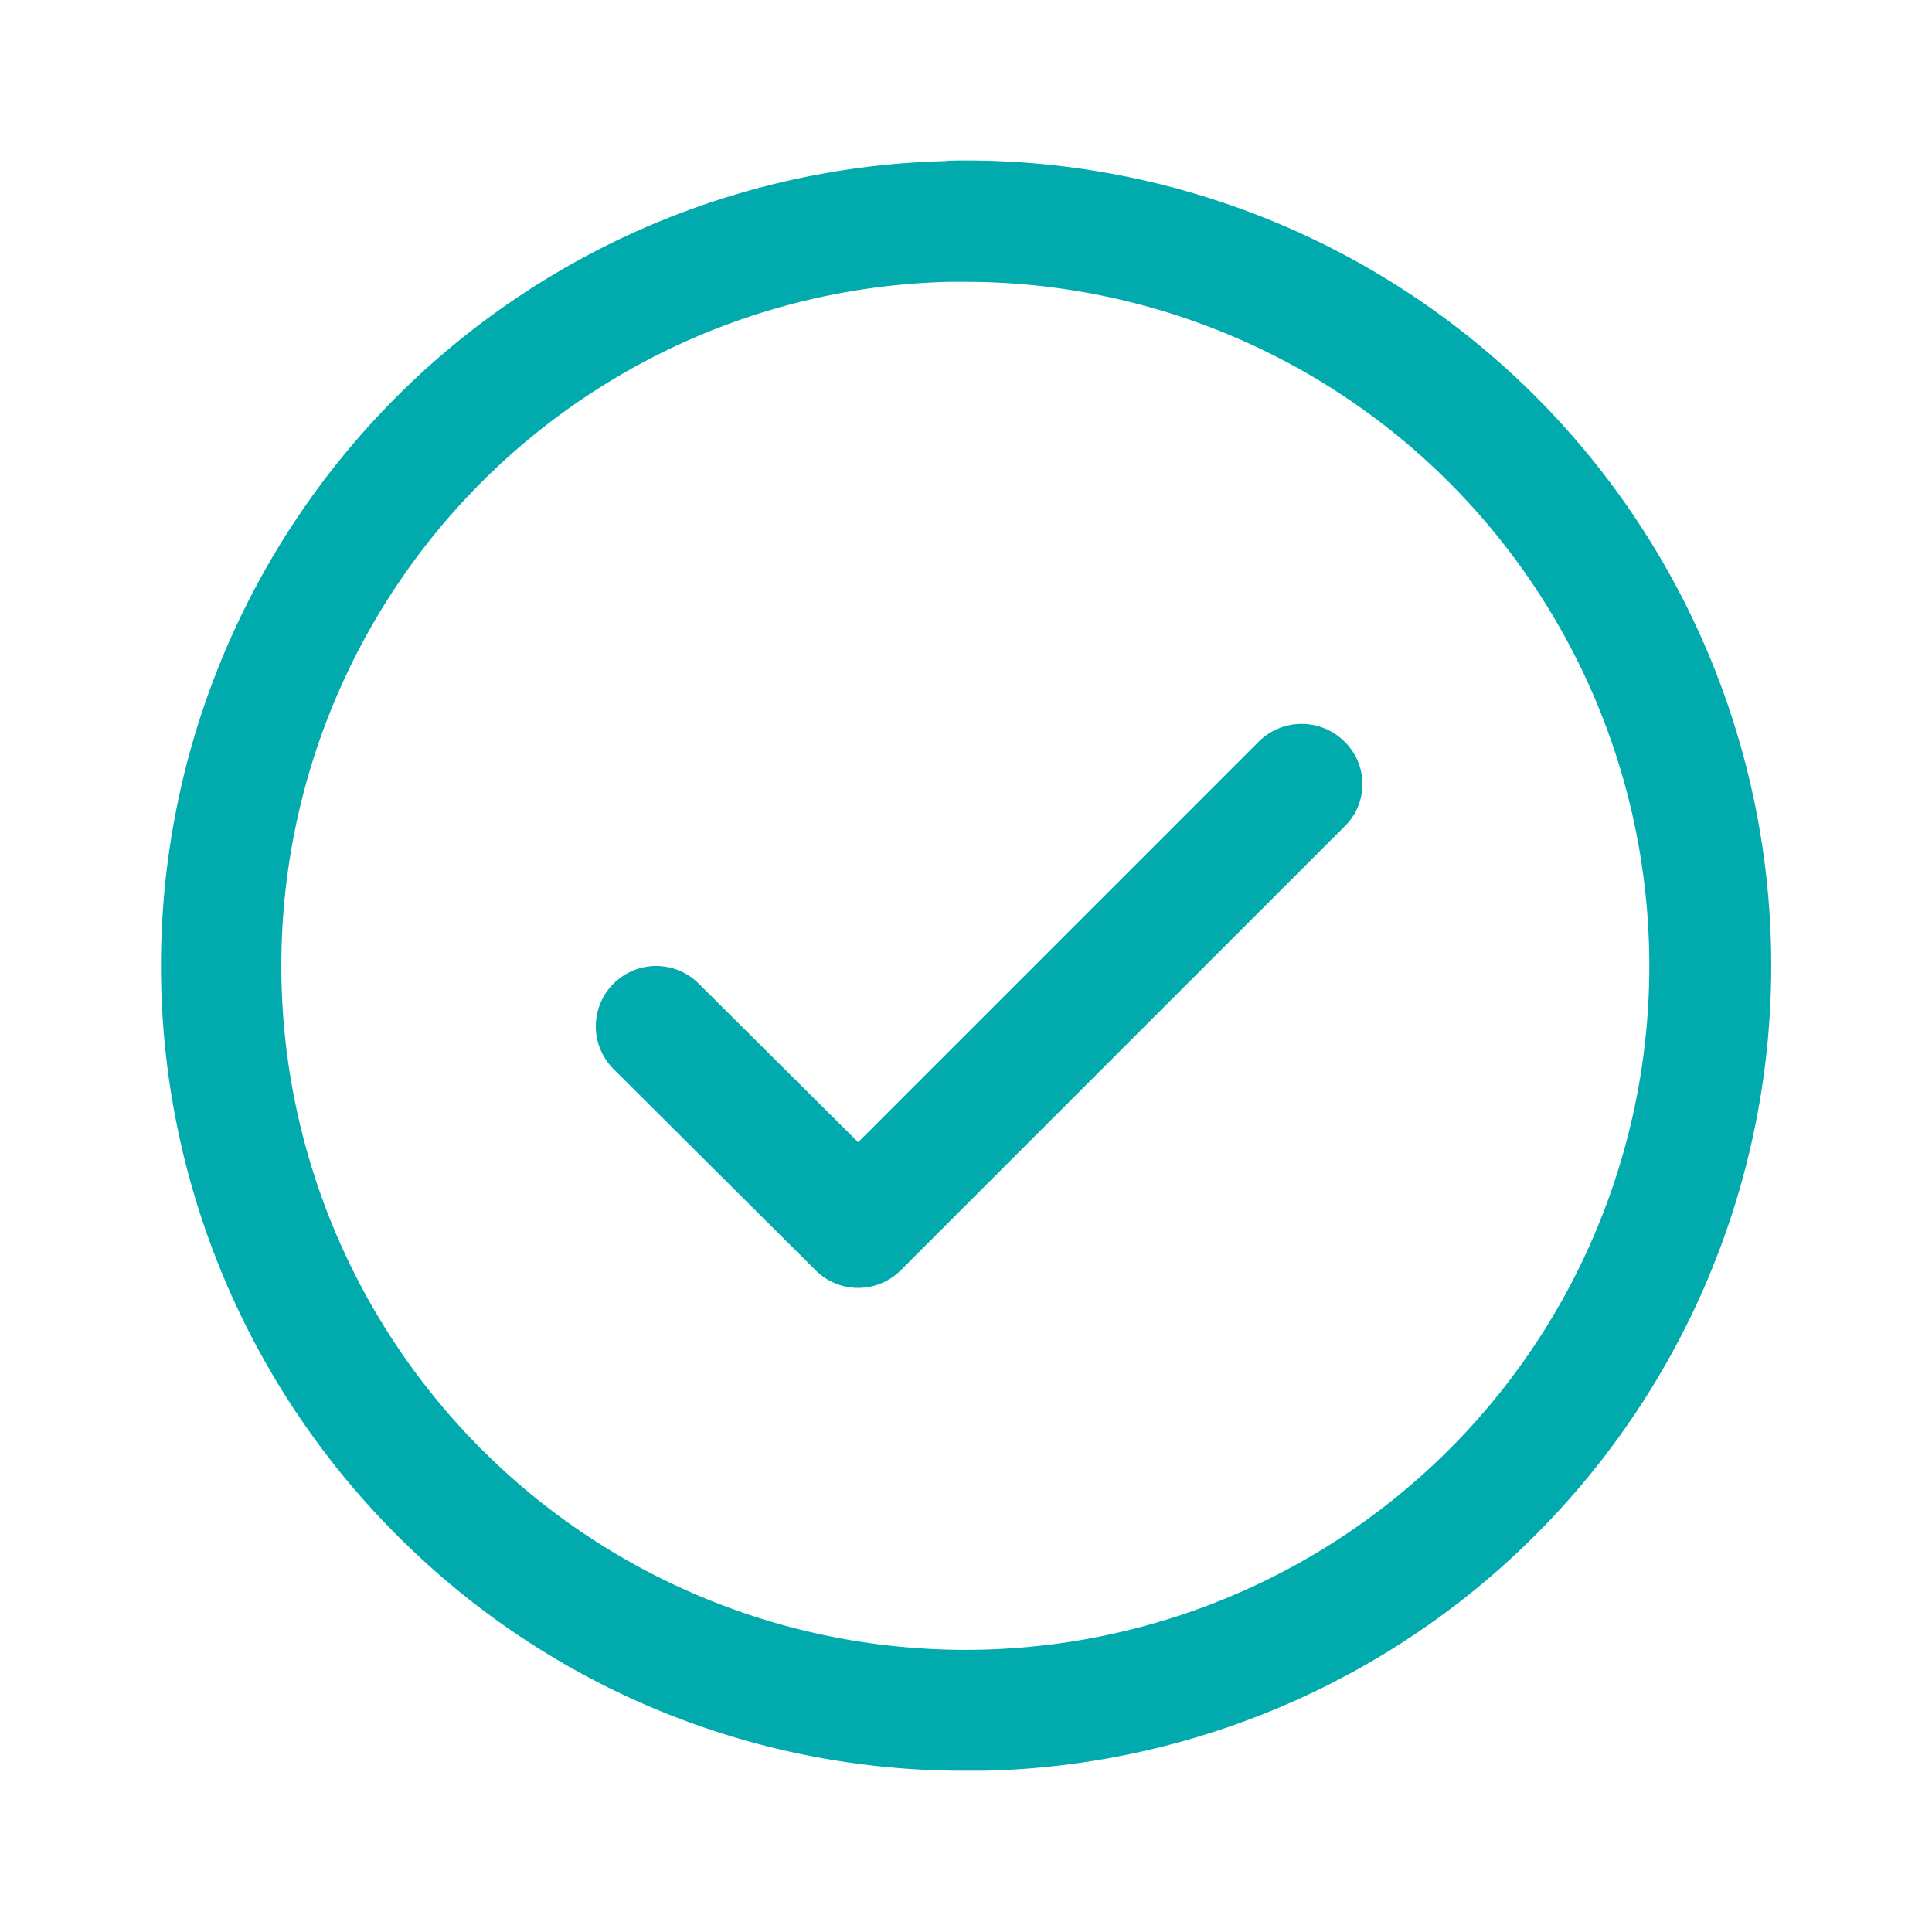 <?xml version="1.0" encoding="UTF-8"?> <svg xmlns="http://www.w3.org/2000/svg" xmlns:xlink="http://www.w3.org/1999/xlink" width="33" height="33" viewBox="0 0 33 33"><defs><clipPath id="clip-path"><path id="Path_58706" data-name="Path 58706" d="M0,0H33V33H0Z" fill="#274554"></path></clipPath></defs><g id="system-outline-31-check" clip-path="url(#clip-path)"><g id="Group_13992" data-name="Group 13992" opacity="0" clip-path="url(#clip-path)"><g id="Group_13991" data-name="Group 13991" transform="translate(2.748 2.748)"><path id="Path_58696" data-name="Path 58696" d="M165.559,187.648l-6.846,6.846-2.722-2.708a1.03,1.03,0,1,0-1.457,1.457l3.451,3.437a1.029,1.029,0,0,0,1.457,0l7.575-7.575a1.013,1.013,0,0,0,0-1.457,1.037,1.037,0,0,0-1.457,0Z" transform="translate(-146.803 -177.732)" fill="#00aaad"></path><path id="Path_58697" data-name="Path 58697" d="M55.063,41.644a13.75,13.75,0,0,0-9.156,23.7,13.631,13.631,0,0,0,9.472,3.794h.344a13.752,13.752,0,0,0-.66-27.5Zm8.785,21.8A11.685,11.685,0,1,1,55.1,43.707h.289a11.686,11.686,0,0,1,8.455,19.742Z" transform="translate(-41.641 -41.641)" fill="#00aaad"></path></g></g><g id="Group_13993" data-name="Group 13993" opacity="0" clip-path="url(#clip-path)"><path id="Path_58699" data-name="Path 58699" d="M-194.937-208.339a13.783,13.783,0,0,0-13.418,14.078,13.656,13.656,0,0,0,4.262,9.623,13.631,13.631,0,0,0,9.472,3.794h.344a13.656,13.656,0,0,0,9.623-4.262,13.7,13.7,0,0,0,3.794-9.816,13.656,13.656,0,0,0-4.262-9.623A13.718,13.718,0,0,0-194.937-208.339Zm8.785,21.8a11.611,11.611,0,0,1-8.18,3.616,11.606,11.606,0,0,1-8.345-3.217,11.53,11.53,0,0,1-3.616-8.18,11.694,11.694,0,0,1,11.4-11.961h.289a11.624,11.624,0,0,1,8.056,3.231,11.611,11.611,0,0,1,3.616,8.18A11.538,11.538,0,0,1-186.152-186.535Z" transform="translate(211.107 211.091)" fill="#00aaad"></path></g><g id="Group_13996" data-name="Group 13996" clip-path="url(#clip-path)"><g id="Group_13995" data-name="Group 13995" transform="translate(2.748 2.748)"><path id="Path_58702" data-name="Path 58702" d="M165.559,187.648l-6.846,6.846-2.722-2.708a1.03,1.03,0,1,0-1.457,1.457l3.451,3.437a1.029,1.029,0,0,0,1.457,0l7.575-7.575a1.013,1.013,0,0,0,0-1.457,1.037,1.037,0,0,0-1.457,0Z" transform="translate(-146.803 -177.732)" fill="#00aaad"></path><path id="Path_58703" data-name="Path 58703" d="M55.063,41.644a13.75,13.75,0,0,0-9.156,23.7,13.631,13.631,0,0,0,9.472,3.794h.344a13.752,13.752,0,0,0-.66-27.5Zm8.785,21.8A11.685,11.685,0,1,1,55.1,43.707h.289a11.686,11.686,0,0,1,8.455,19.742Z" transform="translate(-41.641 -41.641)" fill="#00aaad"></path></g></g></g></svg> 